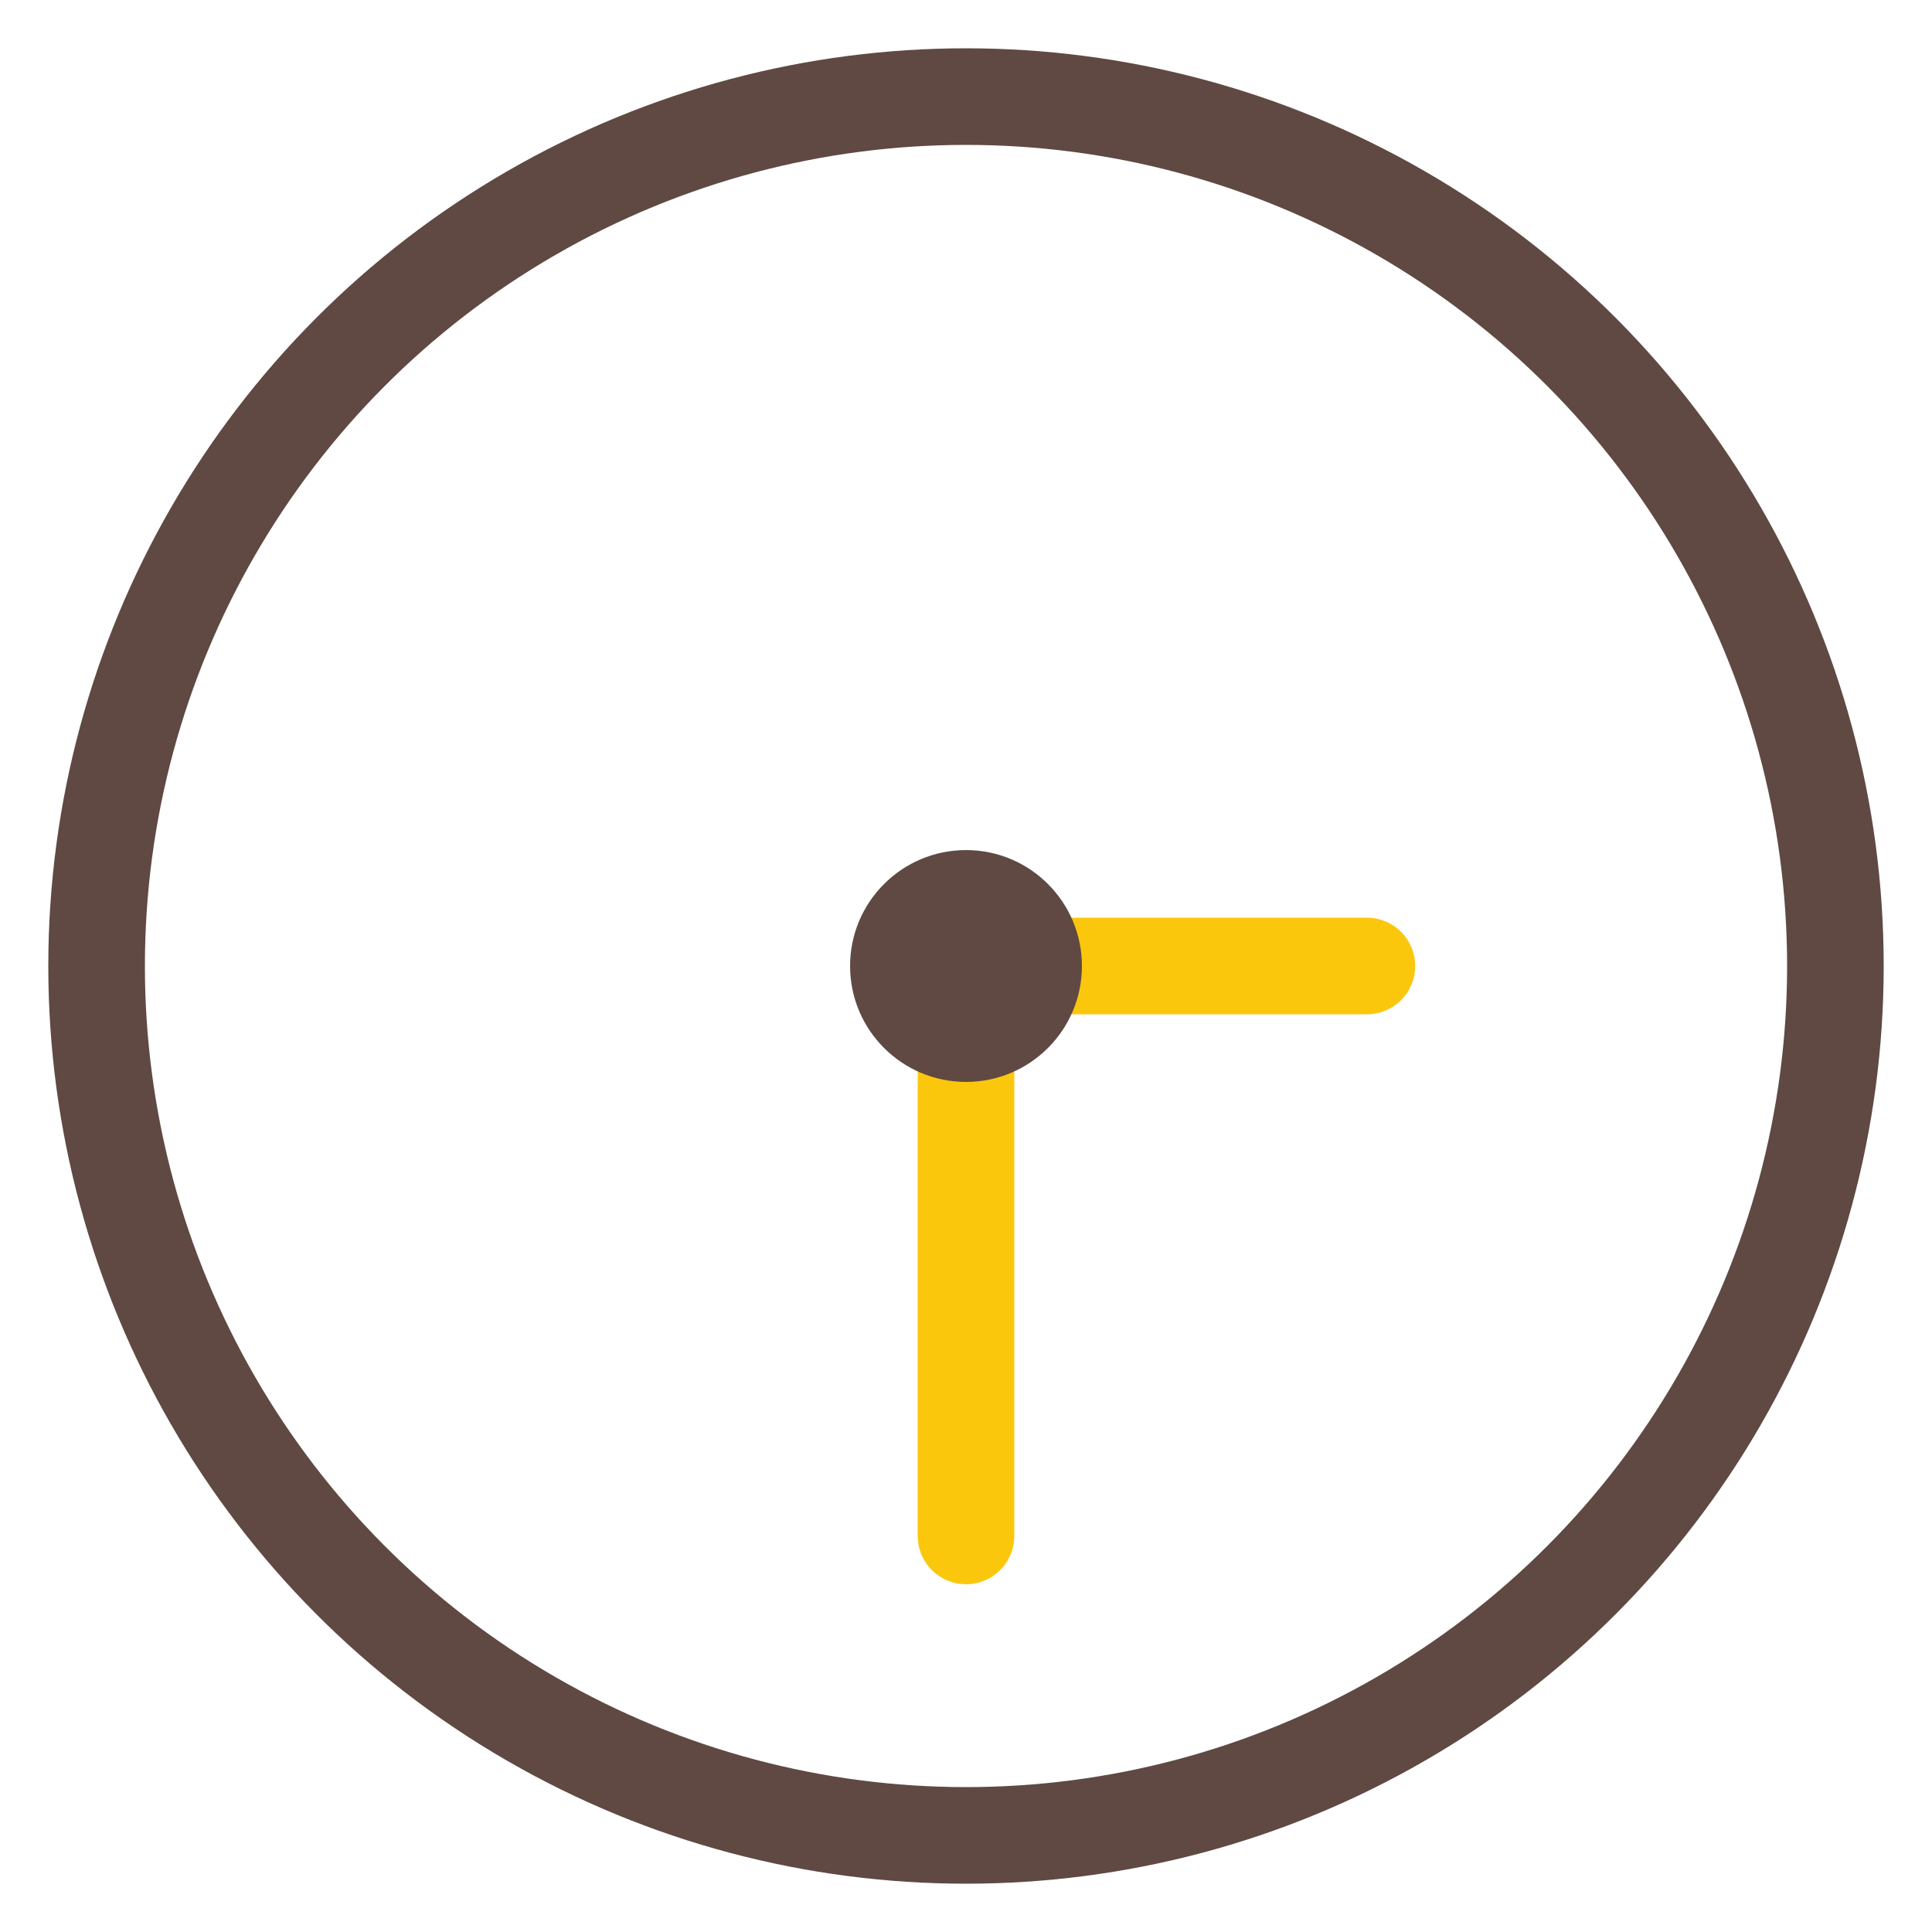 <?xml version="1.0" encoding="utf-8"?>
<!-- Generator: Adobe Illustrator 26.3.1, SVG Export Plug-In . SVG Version: 6.00 Build 0)  -->
<svg version="1.1" id="レイヤー_1" xmlns="http://www.w3.org/2000/svg" xmlns:xlink="http://www.w3.org/1999/xlink" x="0px"
	 y="0px" viewBox="0 0 40 40" style="enable-background:new 0 0 40 40;" xml:space="preserve">
<style type="text/css">
	
		.st0{fill-rule:evenodd;clip-rule:evenodd;fill:none;stroke:#5F4942;stroke-width:2;stroke-linecap:round;stroke-linejoin:round;stroke-miterlimit:10;}
	
		.st1{fill-rule:evenodd;clip-rule:evenodd;fill:none;stroke:#FBC70D;stroke-width:2;stroke-linecap:round;stroke-linejoin:round;stroke-miterlimit:10;}
	.st2{fill-rule:evenodd;clip-rule:evenodd;fill:#5F4942;}
</style>
<g>
	<circle class="st0" cx="20" cy="20" r="18"/>
	<line class="st1" x1="20" y1="20.1" x2="20" y2="31.8"/>
	<line class="st1" x1="20" y1="20" x2="28.3" y2="20"/>
	<circle class="st2" cx="20" cy="20" r="2.4"/>
</g>
</svg>
